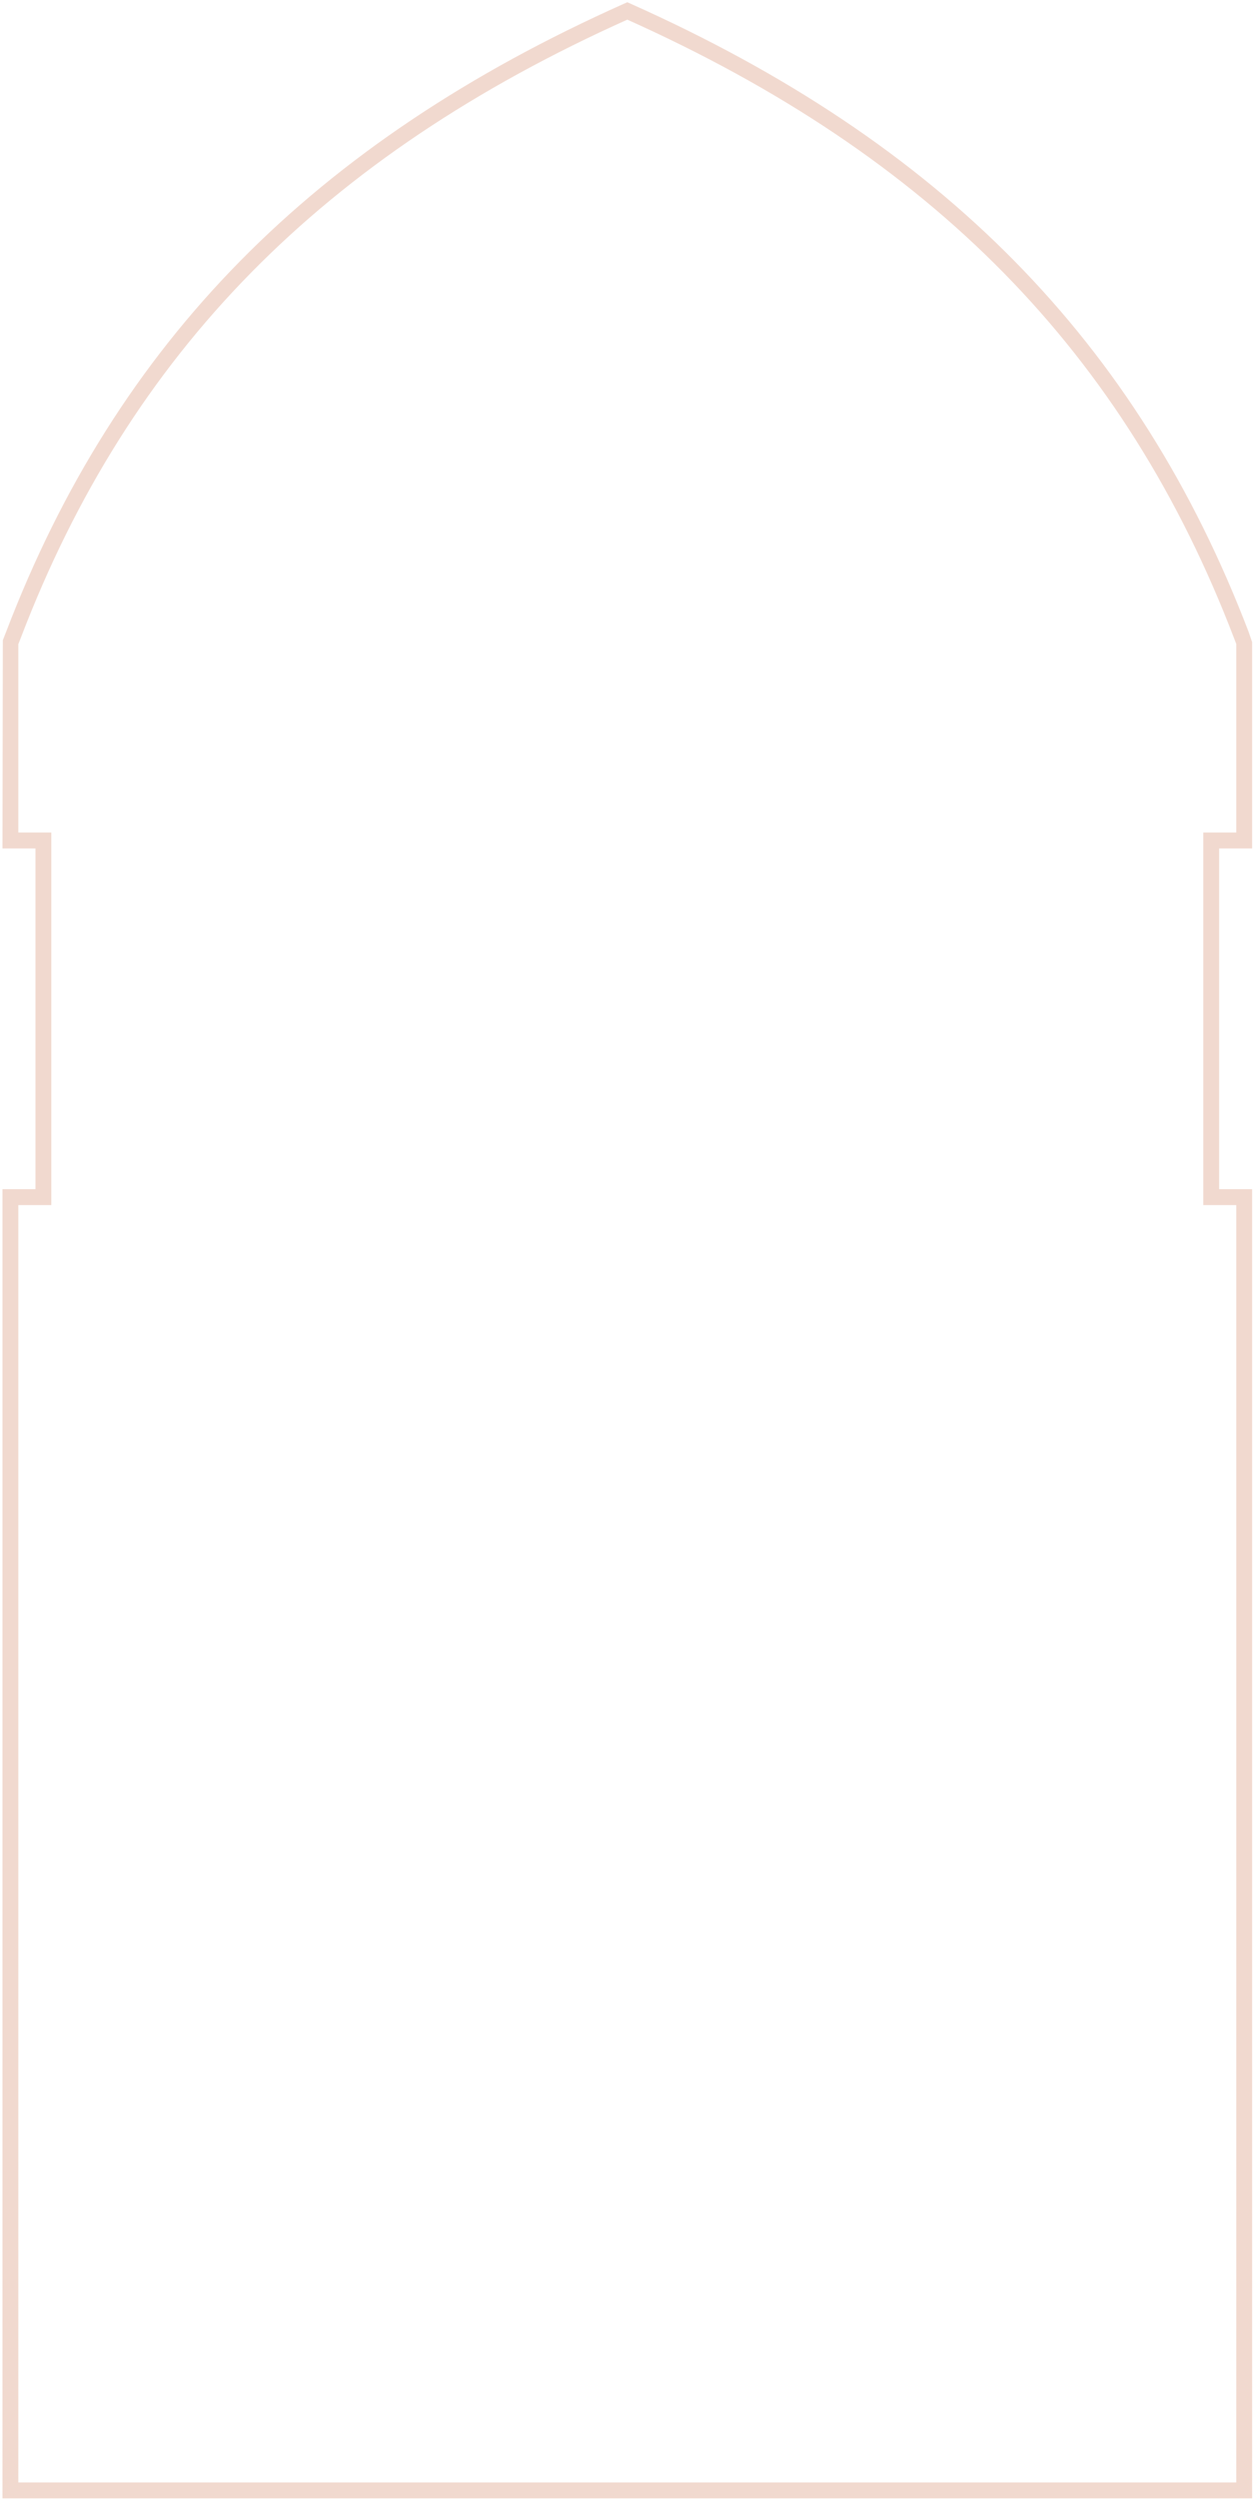 <svg width="254" height="505" viewBox="0 0 254 505" fill="none" xmlns="http://www.w3.org/2000/svg">
<path d="M3.204 501.907H250.31V242.905H243.645V168.658H250.31V129.978L249.838 128.745C227.696 70.901 188.603 31.127 126.761 3.42C64.904 31.143 25.82 70.915 3.775 128.557L3.204 130.018V168.658H9.871V242.905H3.204V501.907ZM252.514 504.12H1V240.692H7.667V170.873H1L1.073 129.409L1.721 127.751C24.04 69.398 63.631 29.181 126.314 1.199L126.761 1L127.209 1.199C189.877 29.166 229.474 69.385 251.826 127.767L252.514 129.774V170.873H245.849V240.692H252.514V504.12Z" fill="#F1D9CF" stroke="#F1D9CF"/>
</svg>
